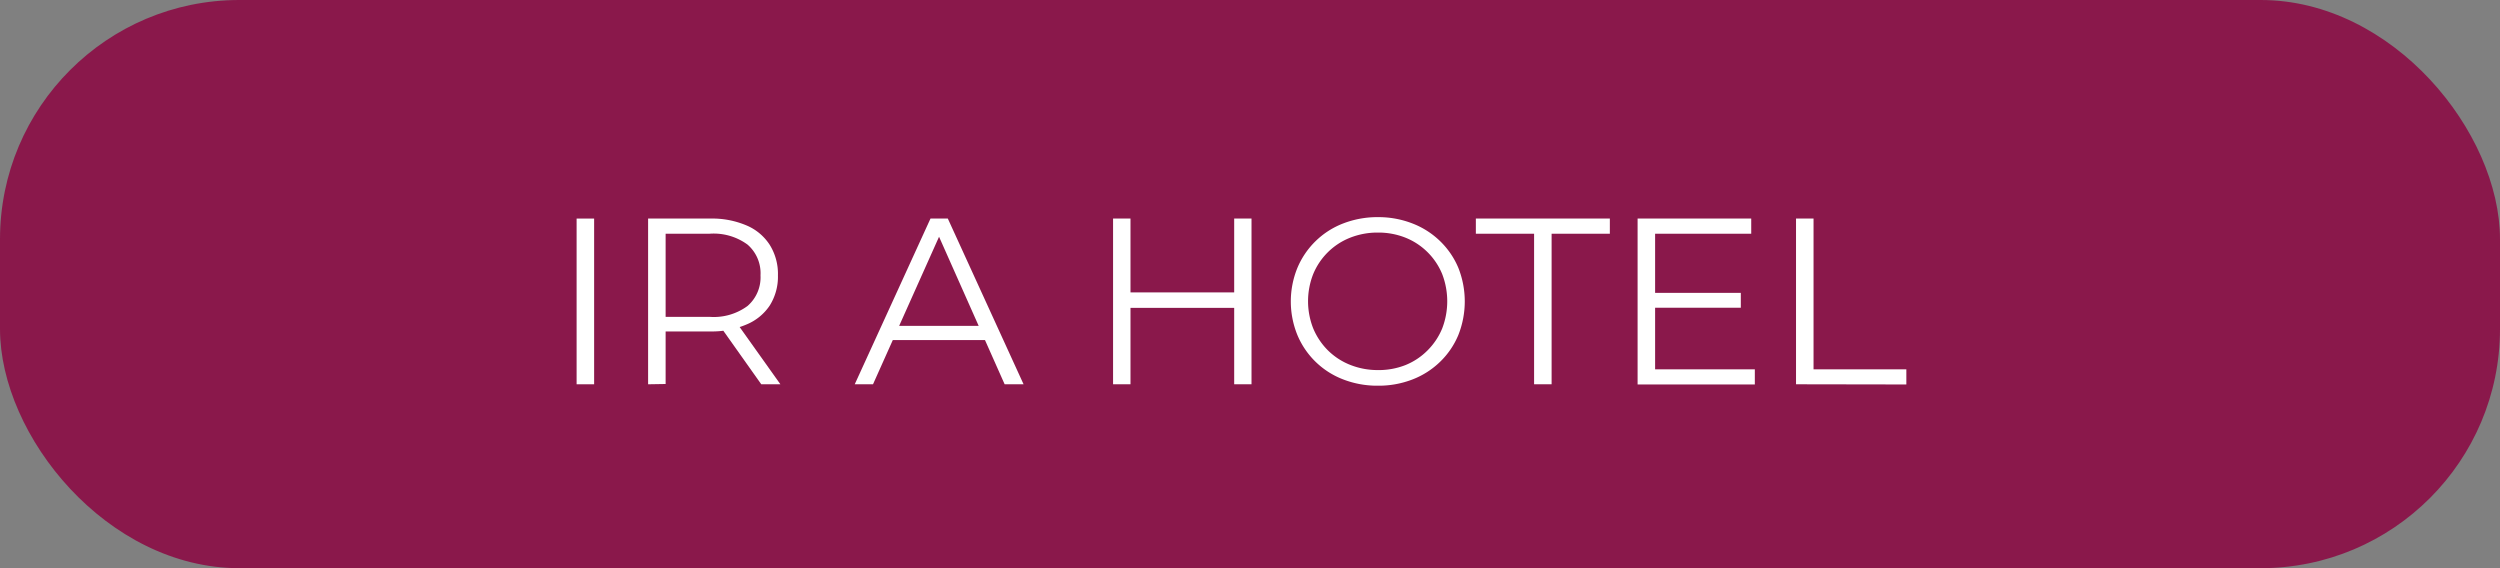 <svg xmlns="http://www.w3.org/2000/svg" viewBox="0 0 264 60"><rect x="0" y="0" width="264" height="60" fill="#808080" stroke="none"/><g id="Capa_2" data-name="Capa 2"><g id="Capa_1-2" data-name="Capa 1"><rect width="264" height="60" rx="25.27" style="fill:#8a184b"></rect><path d="M60.89,40.58V23.08h1.85v17.5Z" style="fill:#fff"></path><path d="M68.44,40.58V23.08H75a9.27,9.27,0,0,1,3.82.72,5.43,5.43,0,0,1,2.46,2.05,5.79,5.79,0,0,1,.87,3.23,5.71,5.71,0,0,1-.87,3.19,5.43,5.43,0,0,1-2.46,2A9.27,9.27,0,0,1,75,35H69.46l.83-.85v6.4Zm1.85-6.25-.83-.87h5.48a6,6,0,0,0,4-1.15,4,4,0,0,0,1.37-3.23,4,4,0,0,0-1.37-3.25,6.05,6.05,0,0,0-4-1.15H69.46l.83-.87Zm10.1,6.25-4.5-6.35h2l4.52,6.35Z" style="fill:#fff"></path><path d="M90.26,40.58l8-17.5h1.83l8,17.5h-2L98.79,24.16h.75L92.19,40.58Zm3.15-4.67.55-1.5h10.17l.56,1.5Z" style="fill:#fff"></path><path d="M119.38,40.58h-1.84V23.08h1.84Zm11.13-8.07H119.19V30.88h11.32Zm-.18-9.43h1.83v17.5h-1.83Z" style="fill:#fff"></path><path d="M145.51,40.73a9.92,9.92,0,0,1-3.66-.66,8.54,8.54,0,0,1-4.85-4.7,9.4,9.4,0,0,1,0-7.07,8.58,8.58,0,0,1,4.83-4.7,10,10,0,0,1,3.68-.67,9.87,9.87,0,0,1,3.65.67,8.64,8.64,0,0,1,2.91,1.86A8.49,8.49,0,0,1,154,28.28a9.61,9.61,0,0,1,0,7.1,8.43,8.43,0,0,1-1.93,2.83,8.64,8.64,0,0,1-2.91,1.86A9.87,9.87,0,0,1,145.51,40.73Zm0-1.65a7.69,7.69,0,0,0,2.91-.53A6.94,6.94,0,0,0,150.75,37a7.1,7.1,0,0,0,1.54-2.3,8,8,0,0,0,0-5.77,7,7,0,0,0-3.87-3.83,7.69,7.69,0,0,0-2.91-.54,7.83,7.83,0,0,0-2.93.54,7,7,0,0,0-3.9,3.83,7.82,7.82,0,0,0,0,5.76A7.17,7.17,0,0,0,140.23,37a7,7,0,0,0,2.35,1.53A7.83,7.83,0,0,0,145.51,39.08Z" style="fill:#fff"></path><path d="M162,40.58V24.68h-6.15v-1.6H170v1.6h-6.15v15.9Z" style="fill:#fff"></path><path d="M174.78,39h10.53v1.6H172.93V23.08h12v1.6H174.78Zm-.2-8.07h9.25v1.57h-9.25Z" style="fill:#fff"></path><path d="M189.66,40.58V23.08h1.85V39h9.8v1.6Z" style="fill:#fff"></path></g></g></svg>
